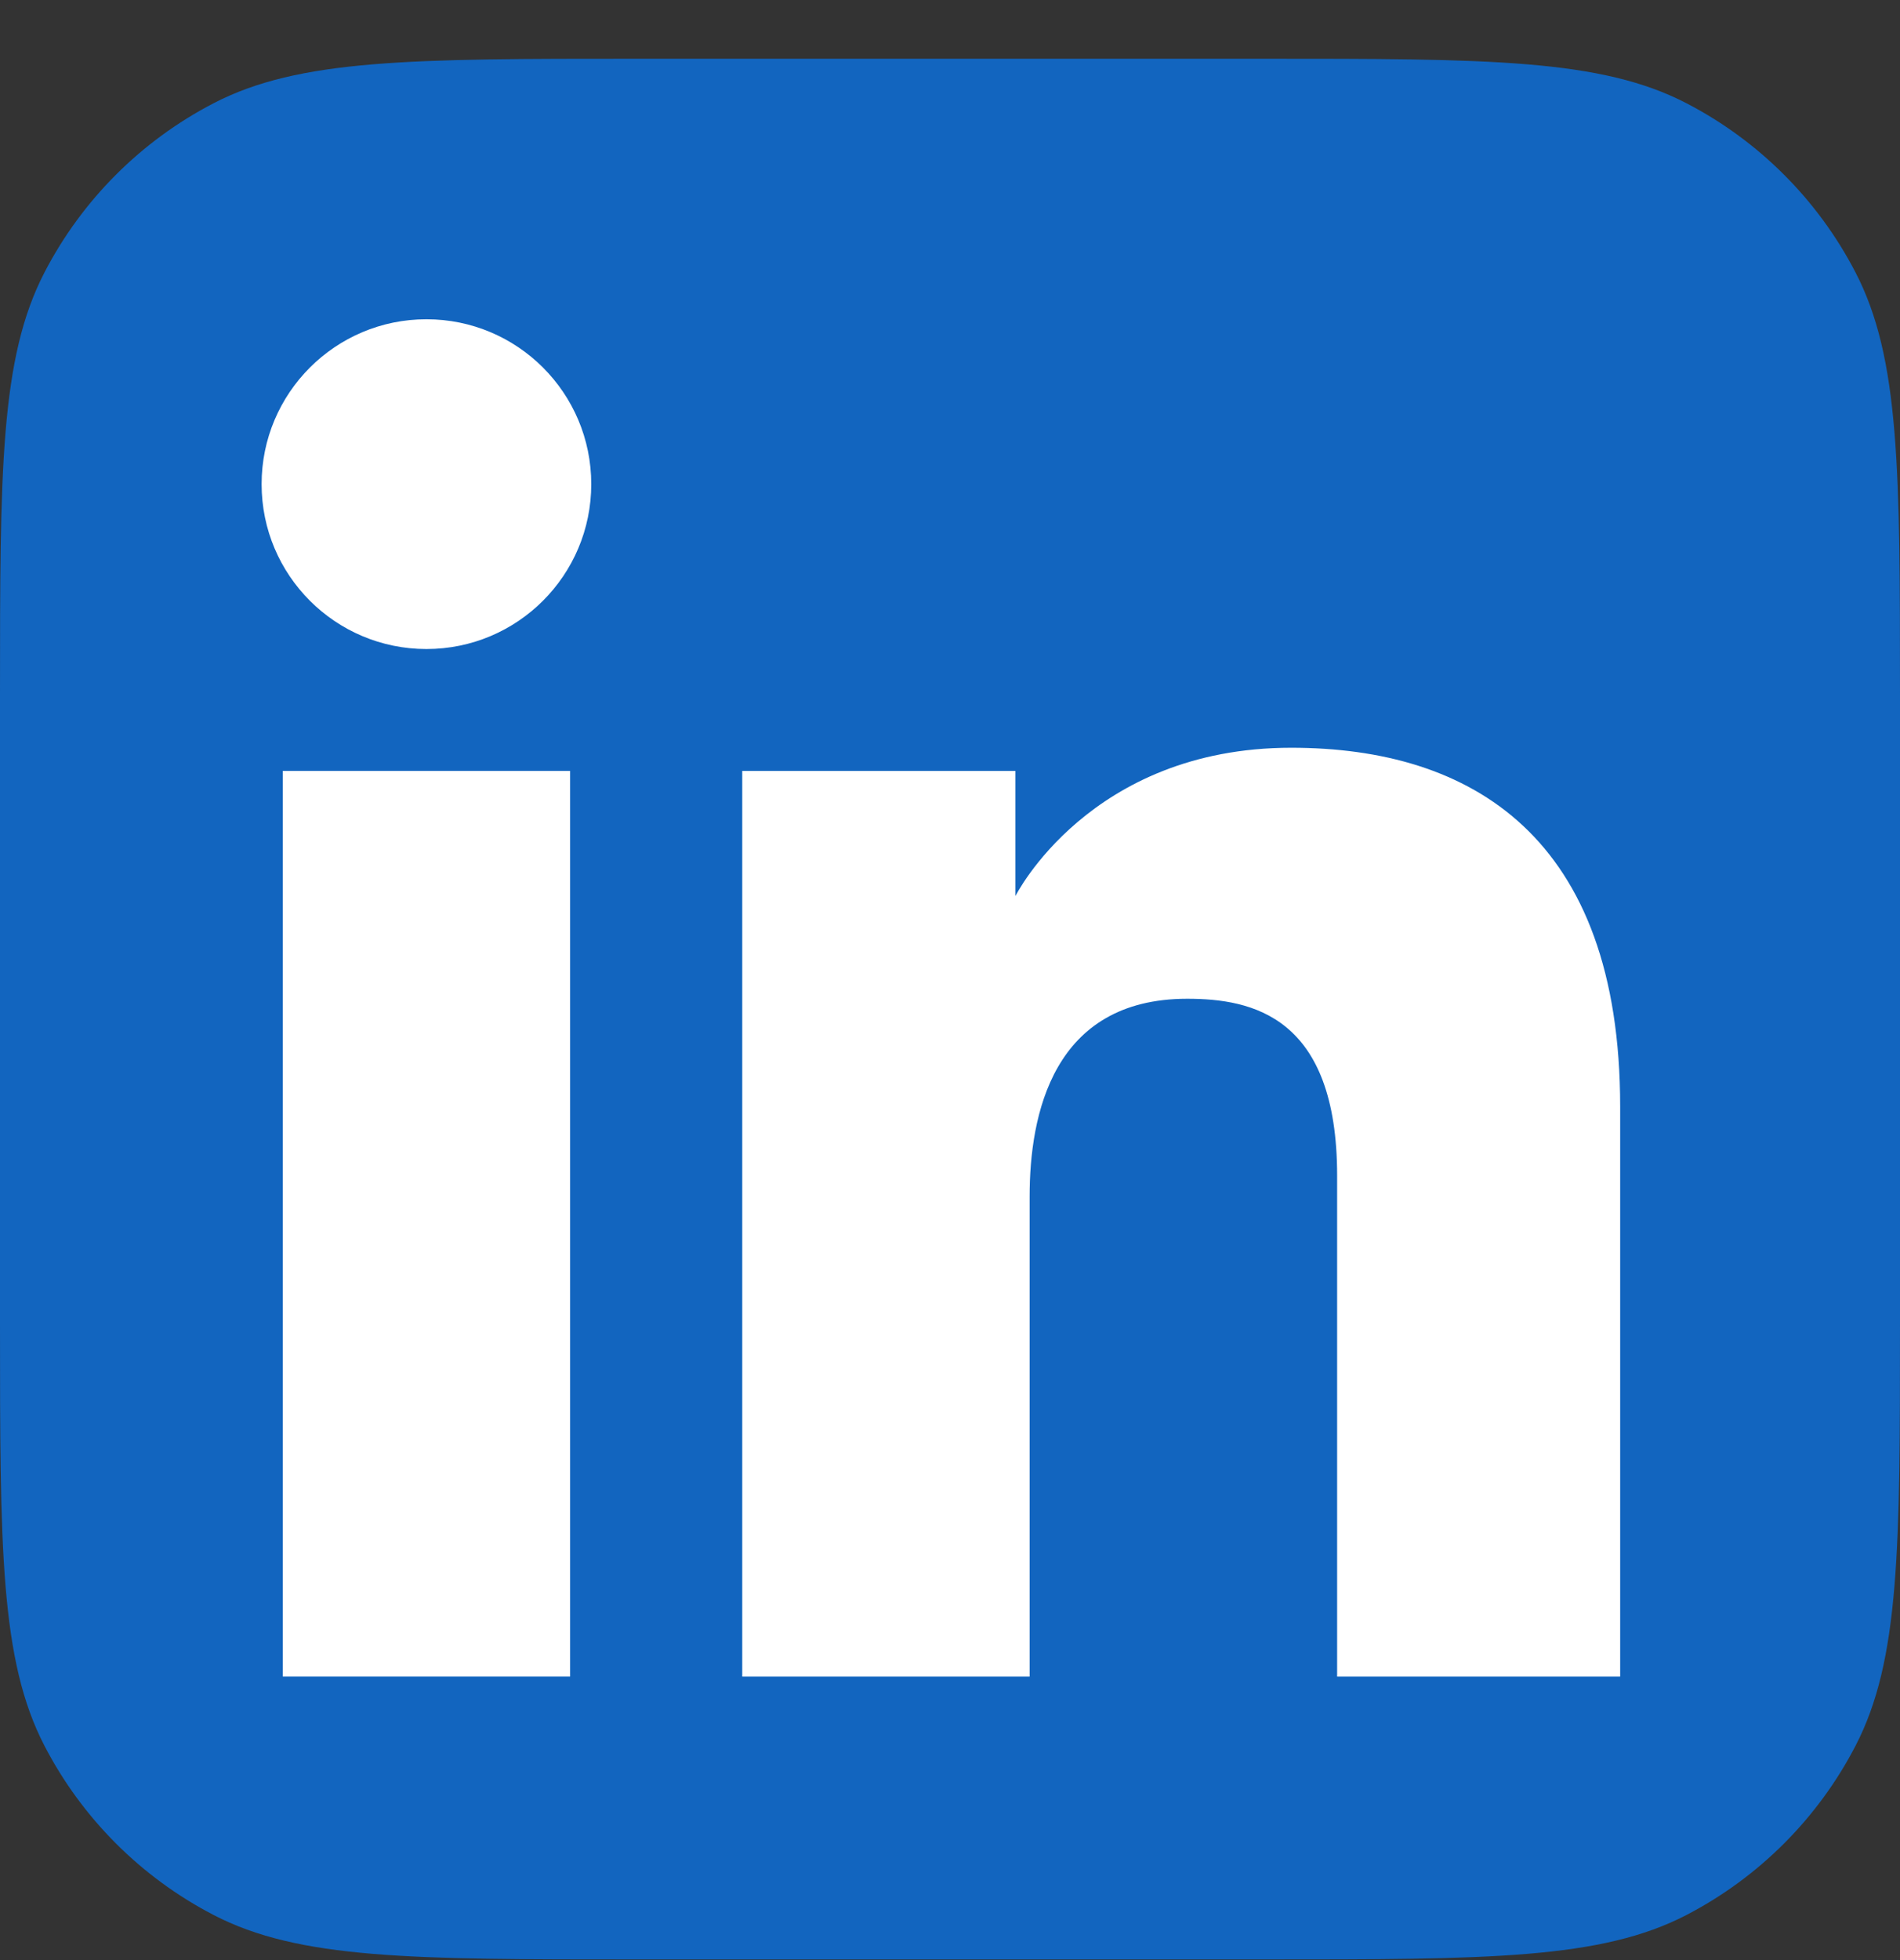 <svg width="32" height="33" viewBox="0 0 32 33" fill="none" xmlns="http://www.w3.org/2000/svg">
<rect x="0" y="0" width="32" height="33" fill="#333333" stroke="none"/>
<path d="M0 11.723C0 7.926 0 6.028 0.751 4.583C1.383 3.365 2.376 2.372 3.594 1.74C5.038 0.989 6.937 0.989 10.733 0.989H21.267C25.063 0.989 26.962 0.989 28.407 1.74C29.624 2.372 30.617 3.365 31.249 4.583C32 6.028 32 7.926 32 11.723V22.256C32 26.052 32 27.951 31.249 29.396C30.617 30.613 29.624 31.606 28.407 32.239C26.962 32.989 25.063 32.989 21.267 32.989H10.733C6.937 32.989 5.038 32.989 3.594 32.239C2.376 31.606 1.383 30.613 0.751 29.396C0 27.951 0 26.052 0 22.256V11.723Z" fill="#1265BF"/>
<path d="M7.182 10.927C8.716 10.927 9.958 9.684 9.958 8.151C9.958 6.618 8.716 5.375 7.182 5.375C5.649 5.375 4.406 6.618 4.406 8.151C4.406 9.684 5.649 10.927 7.182 10.927Z" fill="white"/>
<path d="M12.501 12.979H17.102V15.086C17.102 15.086 18.35 12.589 21.747 12.589C24.777 12.589 27.287 14.082 27.287 18.632V28.227H22.52V19.794C22.52 17.11 21.087 16.815 19.995 16.815C17.729 16.815 17.341 18.77 17.341 20.145V28.227H12.501V12.979Z" fill="white"/>
<path d="M4.763 12.979H9.602V28.227H4.763V12.979Z" fill="white"/>
</svg>
